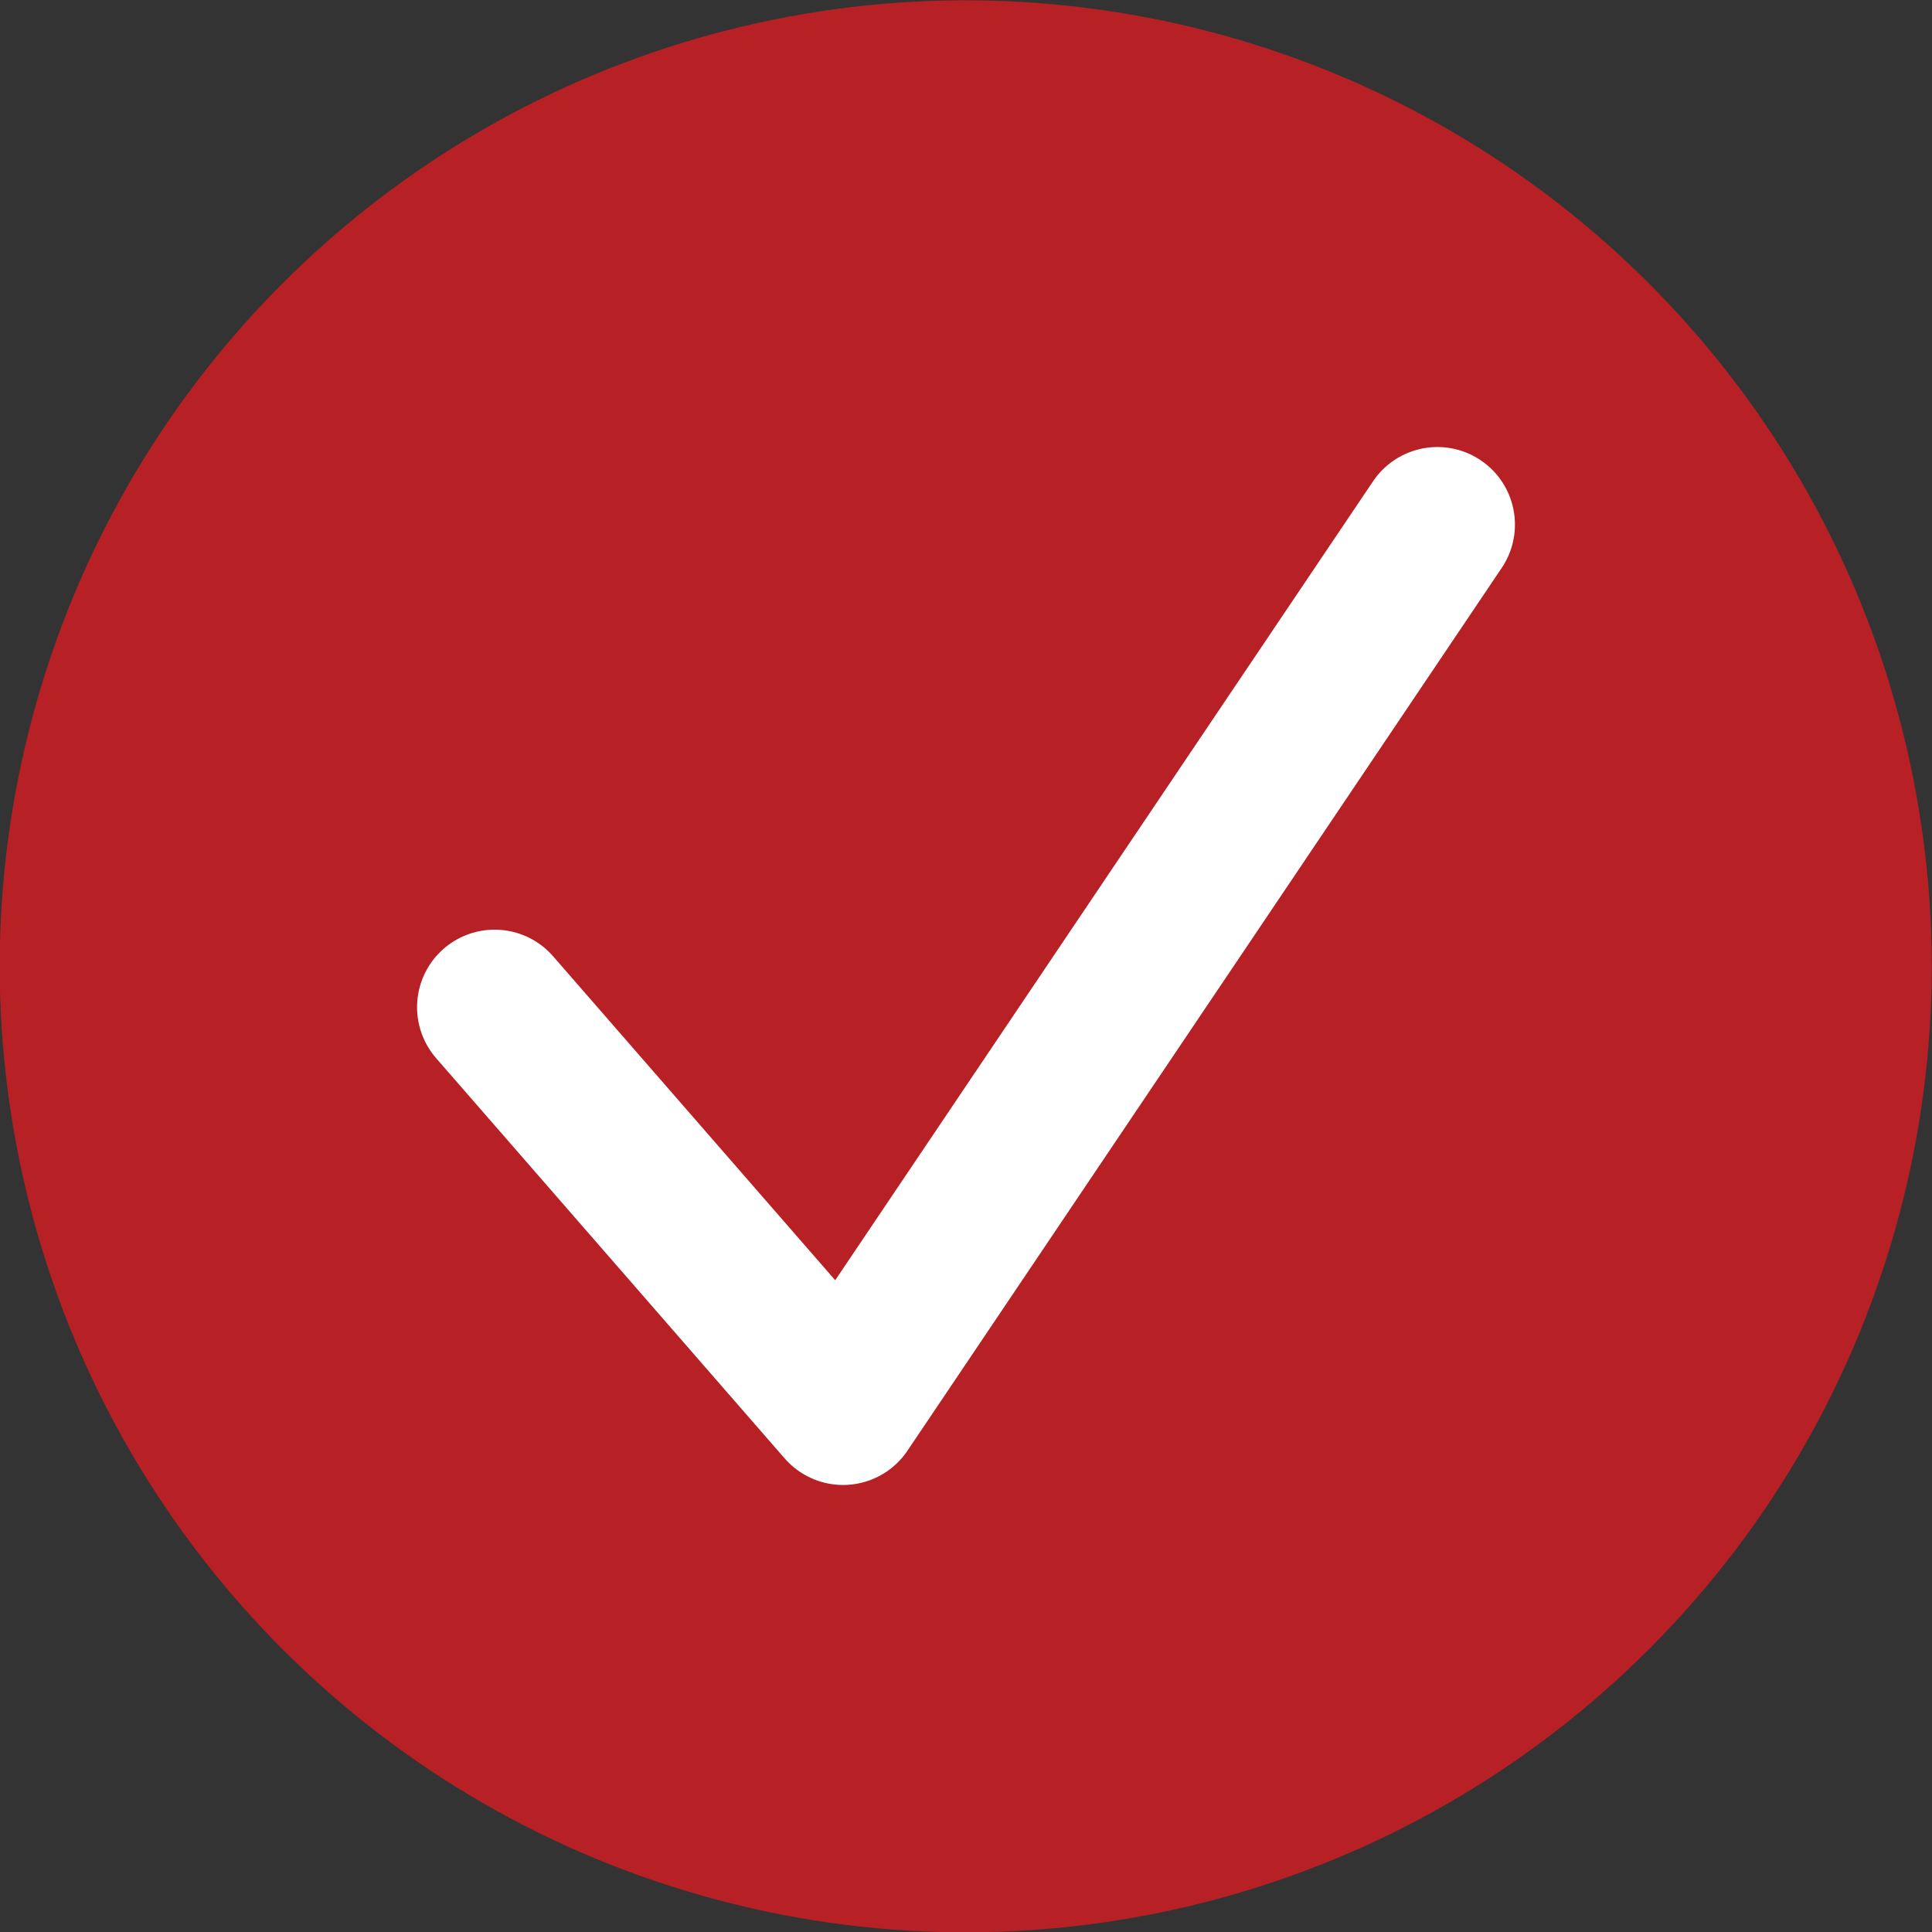 <svg xmlns="http://www.w3.org/2000/svg" viewBox="0 0 25.78 25.78"><rect x="0" y="0" width="25.78" height="25.78" fill="#333333" stroke="none"/><defs><style>.cls-1{fill:#b72025;}.cls-2{fill:none;stroke:#fff;stroke-linecap:round;stroke-linejoin:round;stroke-width:2.07px;}</style></defs><g id="Layer_2" data-name="Layer 2"><g id="Layer_1-2" data-name="Layer 1"><circle class="cls-1" cx="12.89" cy="12.89" r="12.89" transform="translate(-2.62 3.31) rotate(-13.28)"/><polyline class="cls-2" points="6.6 13.44 11.25 18.78 19.18 7"/></g></g></svg>